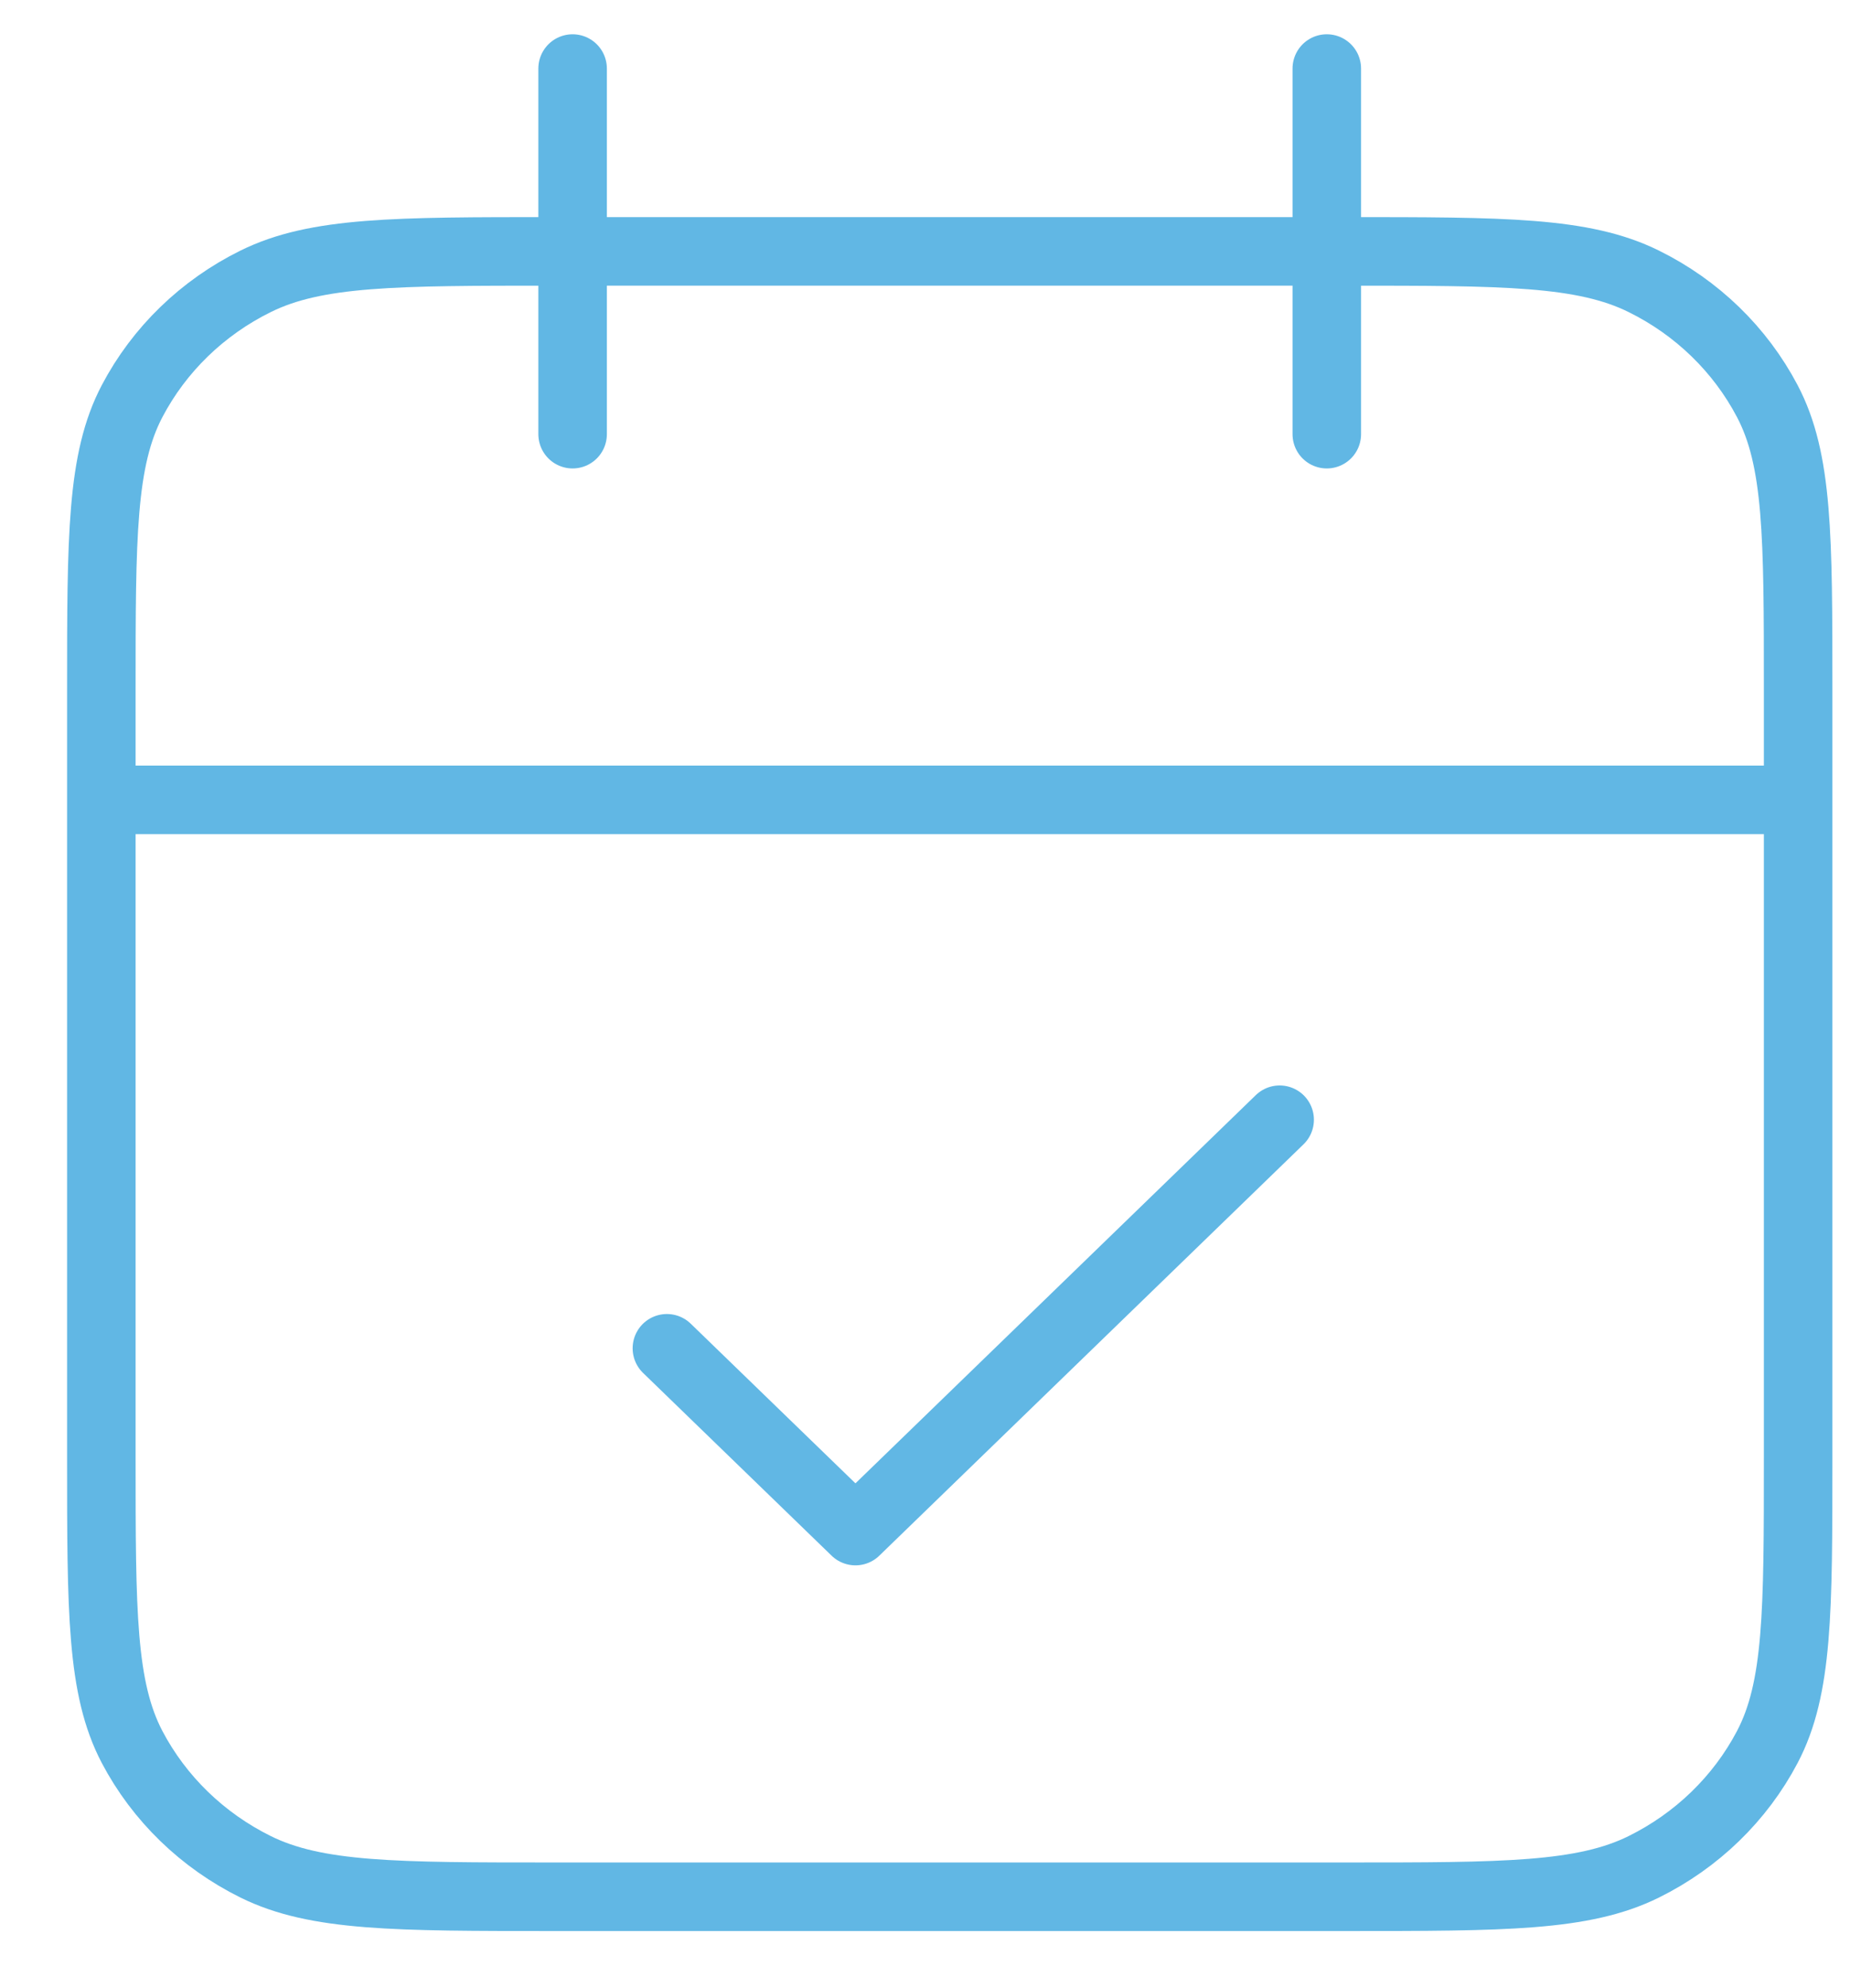 <?xml version="1.0" encoding="UTF-8"?>
<svg xmlns="http://www.w3.org/2000/svg" width="27" height="29" viewBox="0 0 27 29" fill="none">
  <path d="M26.243 11.667H1.479M19.364 1V6.333M8.357 1V6.333M9.733 19.667L12.485 22.333L18.676 16.333M8.082 27.667H19.639C21.951 27.667 23.106 27.667 23.989 27.231C24.766 26.847 25.397 26.235 25.793 25.483C26.243 24.627 26.243 23.507 26.243 21.267V10.067C26.243 7.826 26.243 6.706 25.793 5.851C25.397 5.098 24.766 4.486 23.989 4.103C23.106 3.667 21.951 3.667 19.639 3.667H8.082C5.771 3.667 4.615 3.667 3.732 4.103C2.955 4.486 2.324 5.098 1.928 5.851C1.479 6.706 1.479 7.826 1.479 10.067V21.267C1.479 23.507 1.479 24.627 1.928 25.483C2.324 26.235 2.955 26.847 3.732 27.231C4.615 27.667 5.771 27.667 8.082 27.667Z" stroke="#61B7E4" stroke-linecap="round" stroke-linejoin="round"></path>
</svg>
